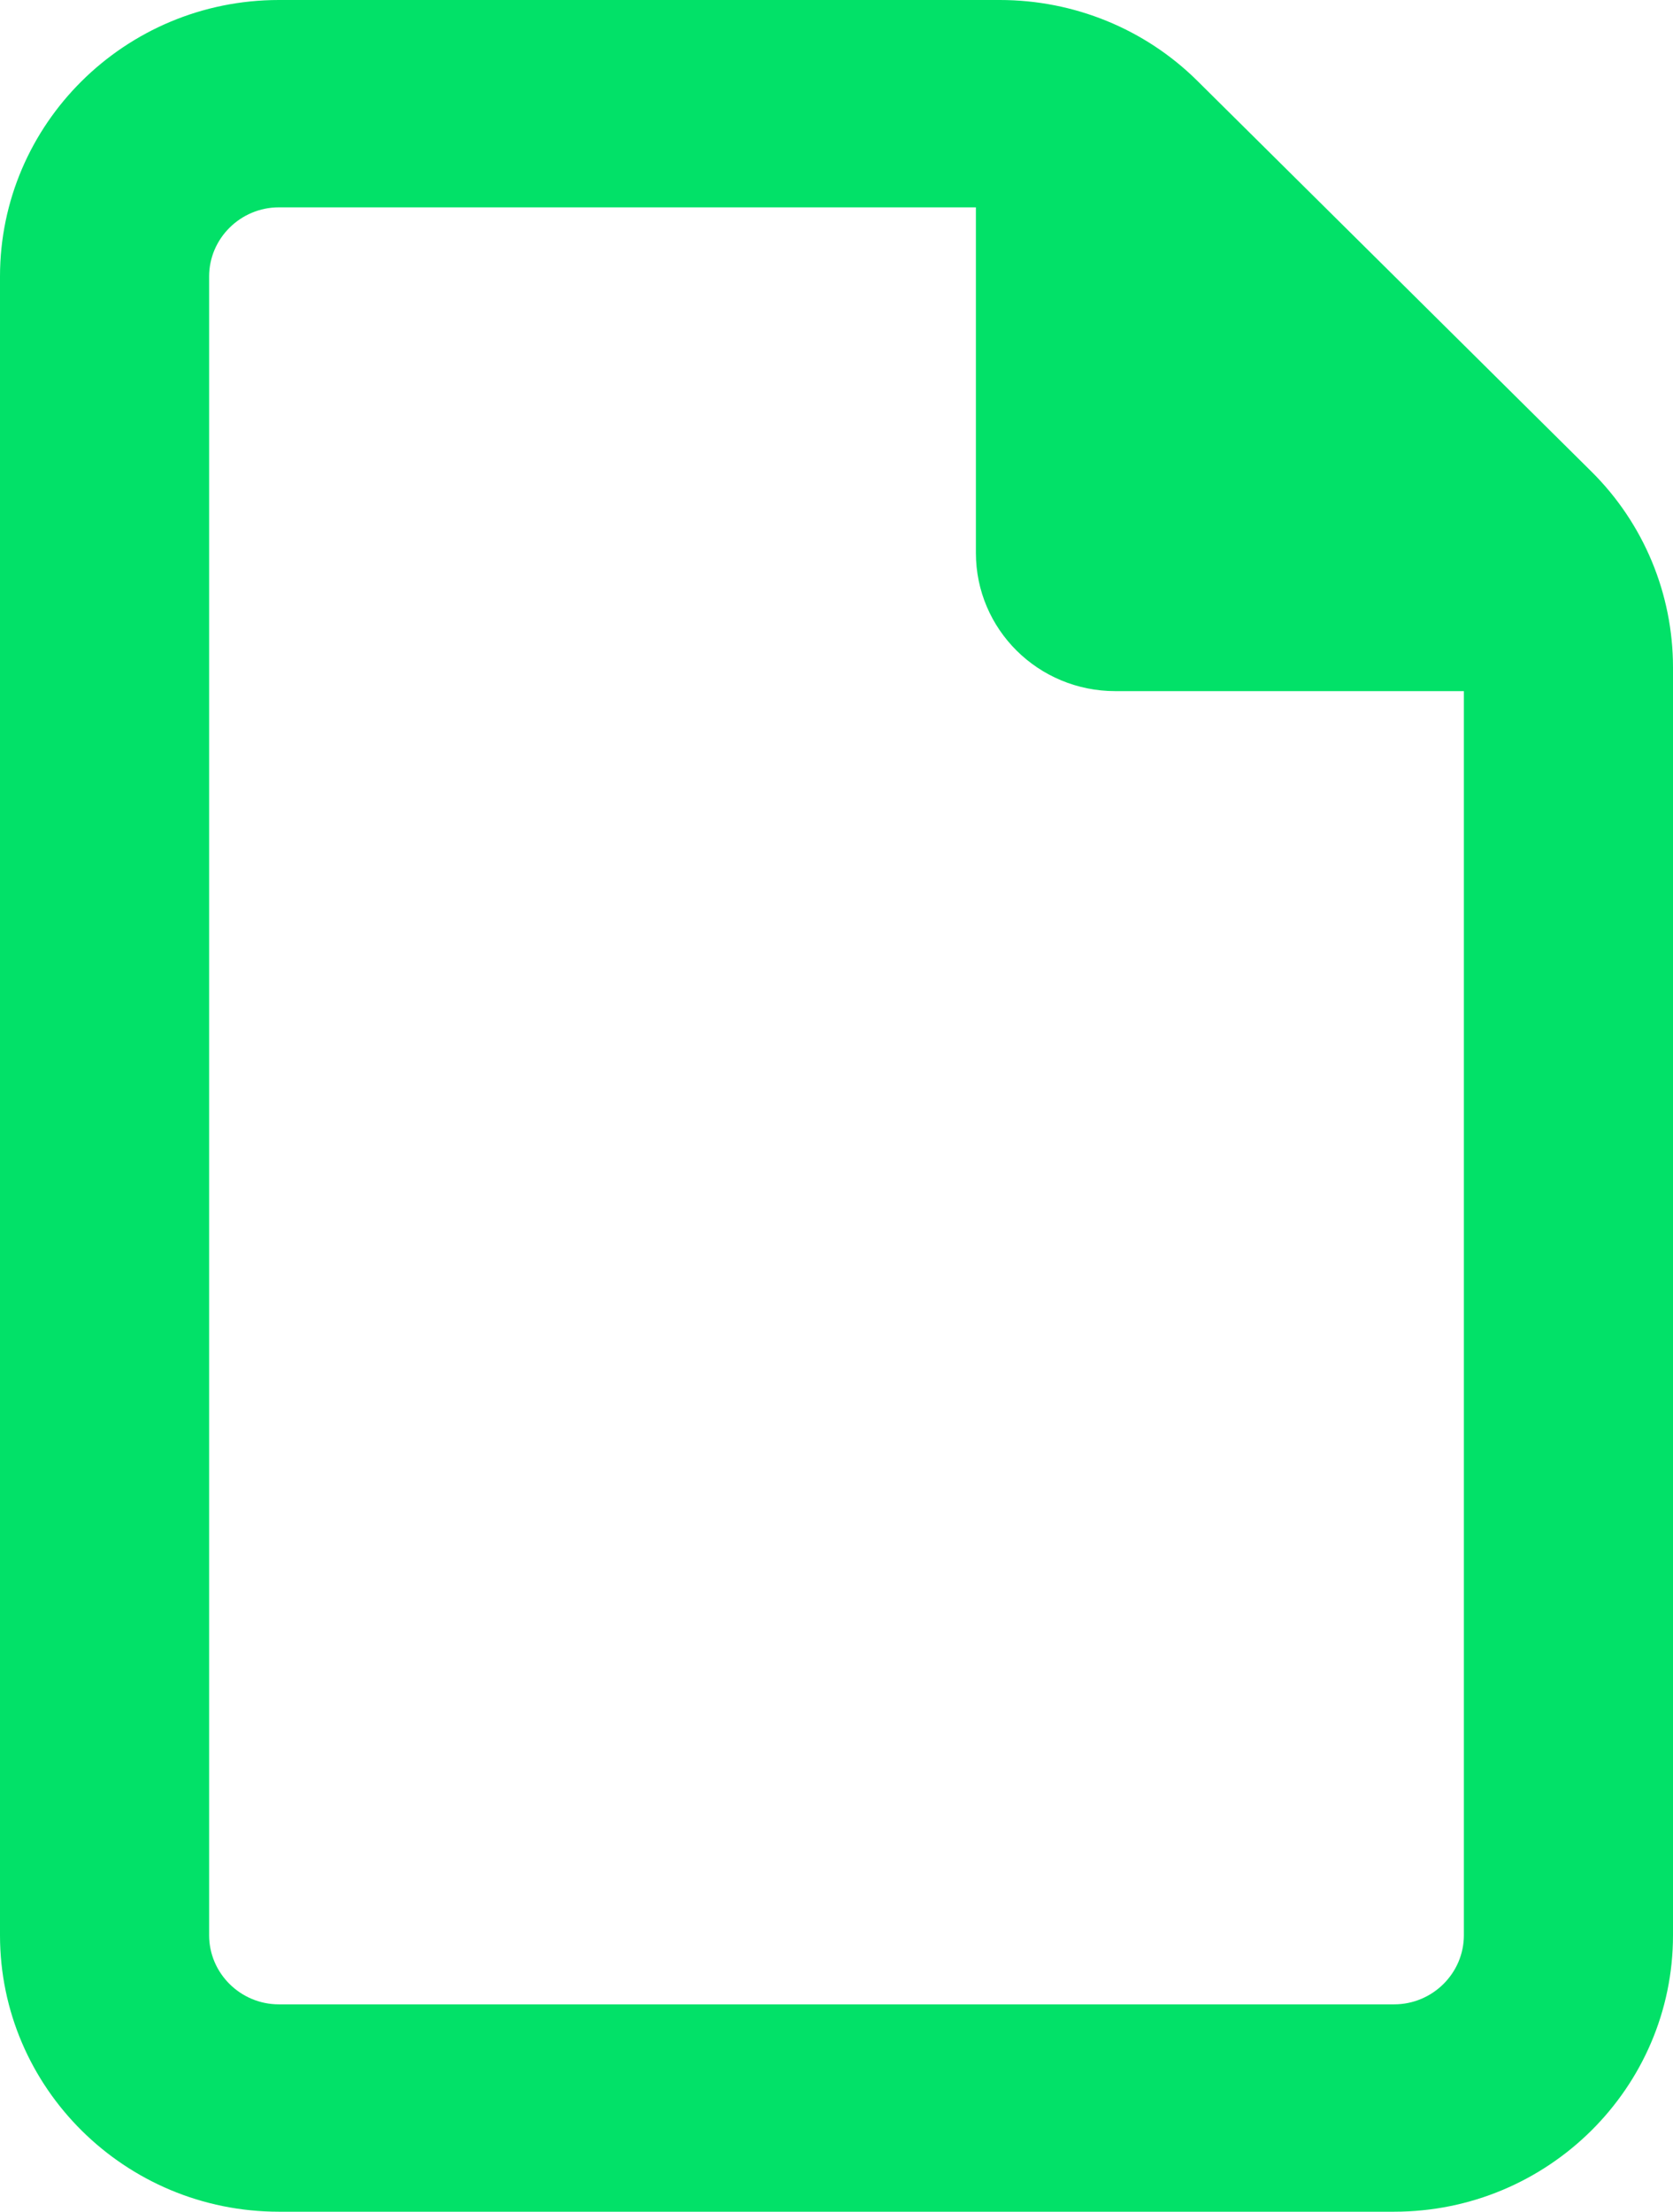 <?xml version="1.0" encoding="UTF-8"?> <svg xmlns="http://www.w3.org/2000/svg" width="28" height="37" viewBox="0 0 28 37" fill="none"><path d="M23.333 33.531C23.975 33.531 24.5 33.011 24.5 32.375V11.562H18.667C17.376 11.562 16.333 10.529 16.333 9.25V3.469H4.667C4.025 3.469 3.5 3.989 3.5 4.625V32.375C3.5 33.011 4.025 33.531 4.667 33.531H23.333ZM0 4.625C0 2.074 2.093 0 4.667 0H16.734C17.974 0 19.163 0.484 20.038 1.351L26.637 7.891C27.512 8.759 28 9.937 28 11.165V32.375C28 34.926 25.907 37 23.333 37H4.667C2.093 37 0 34.926 0 32.375V4.625Z" fill="#02E168"></path></svg> 